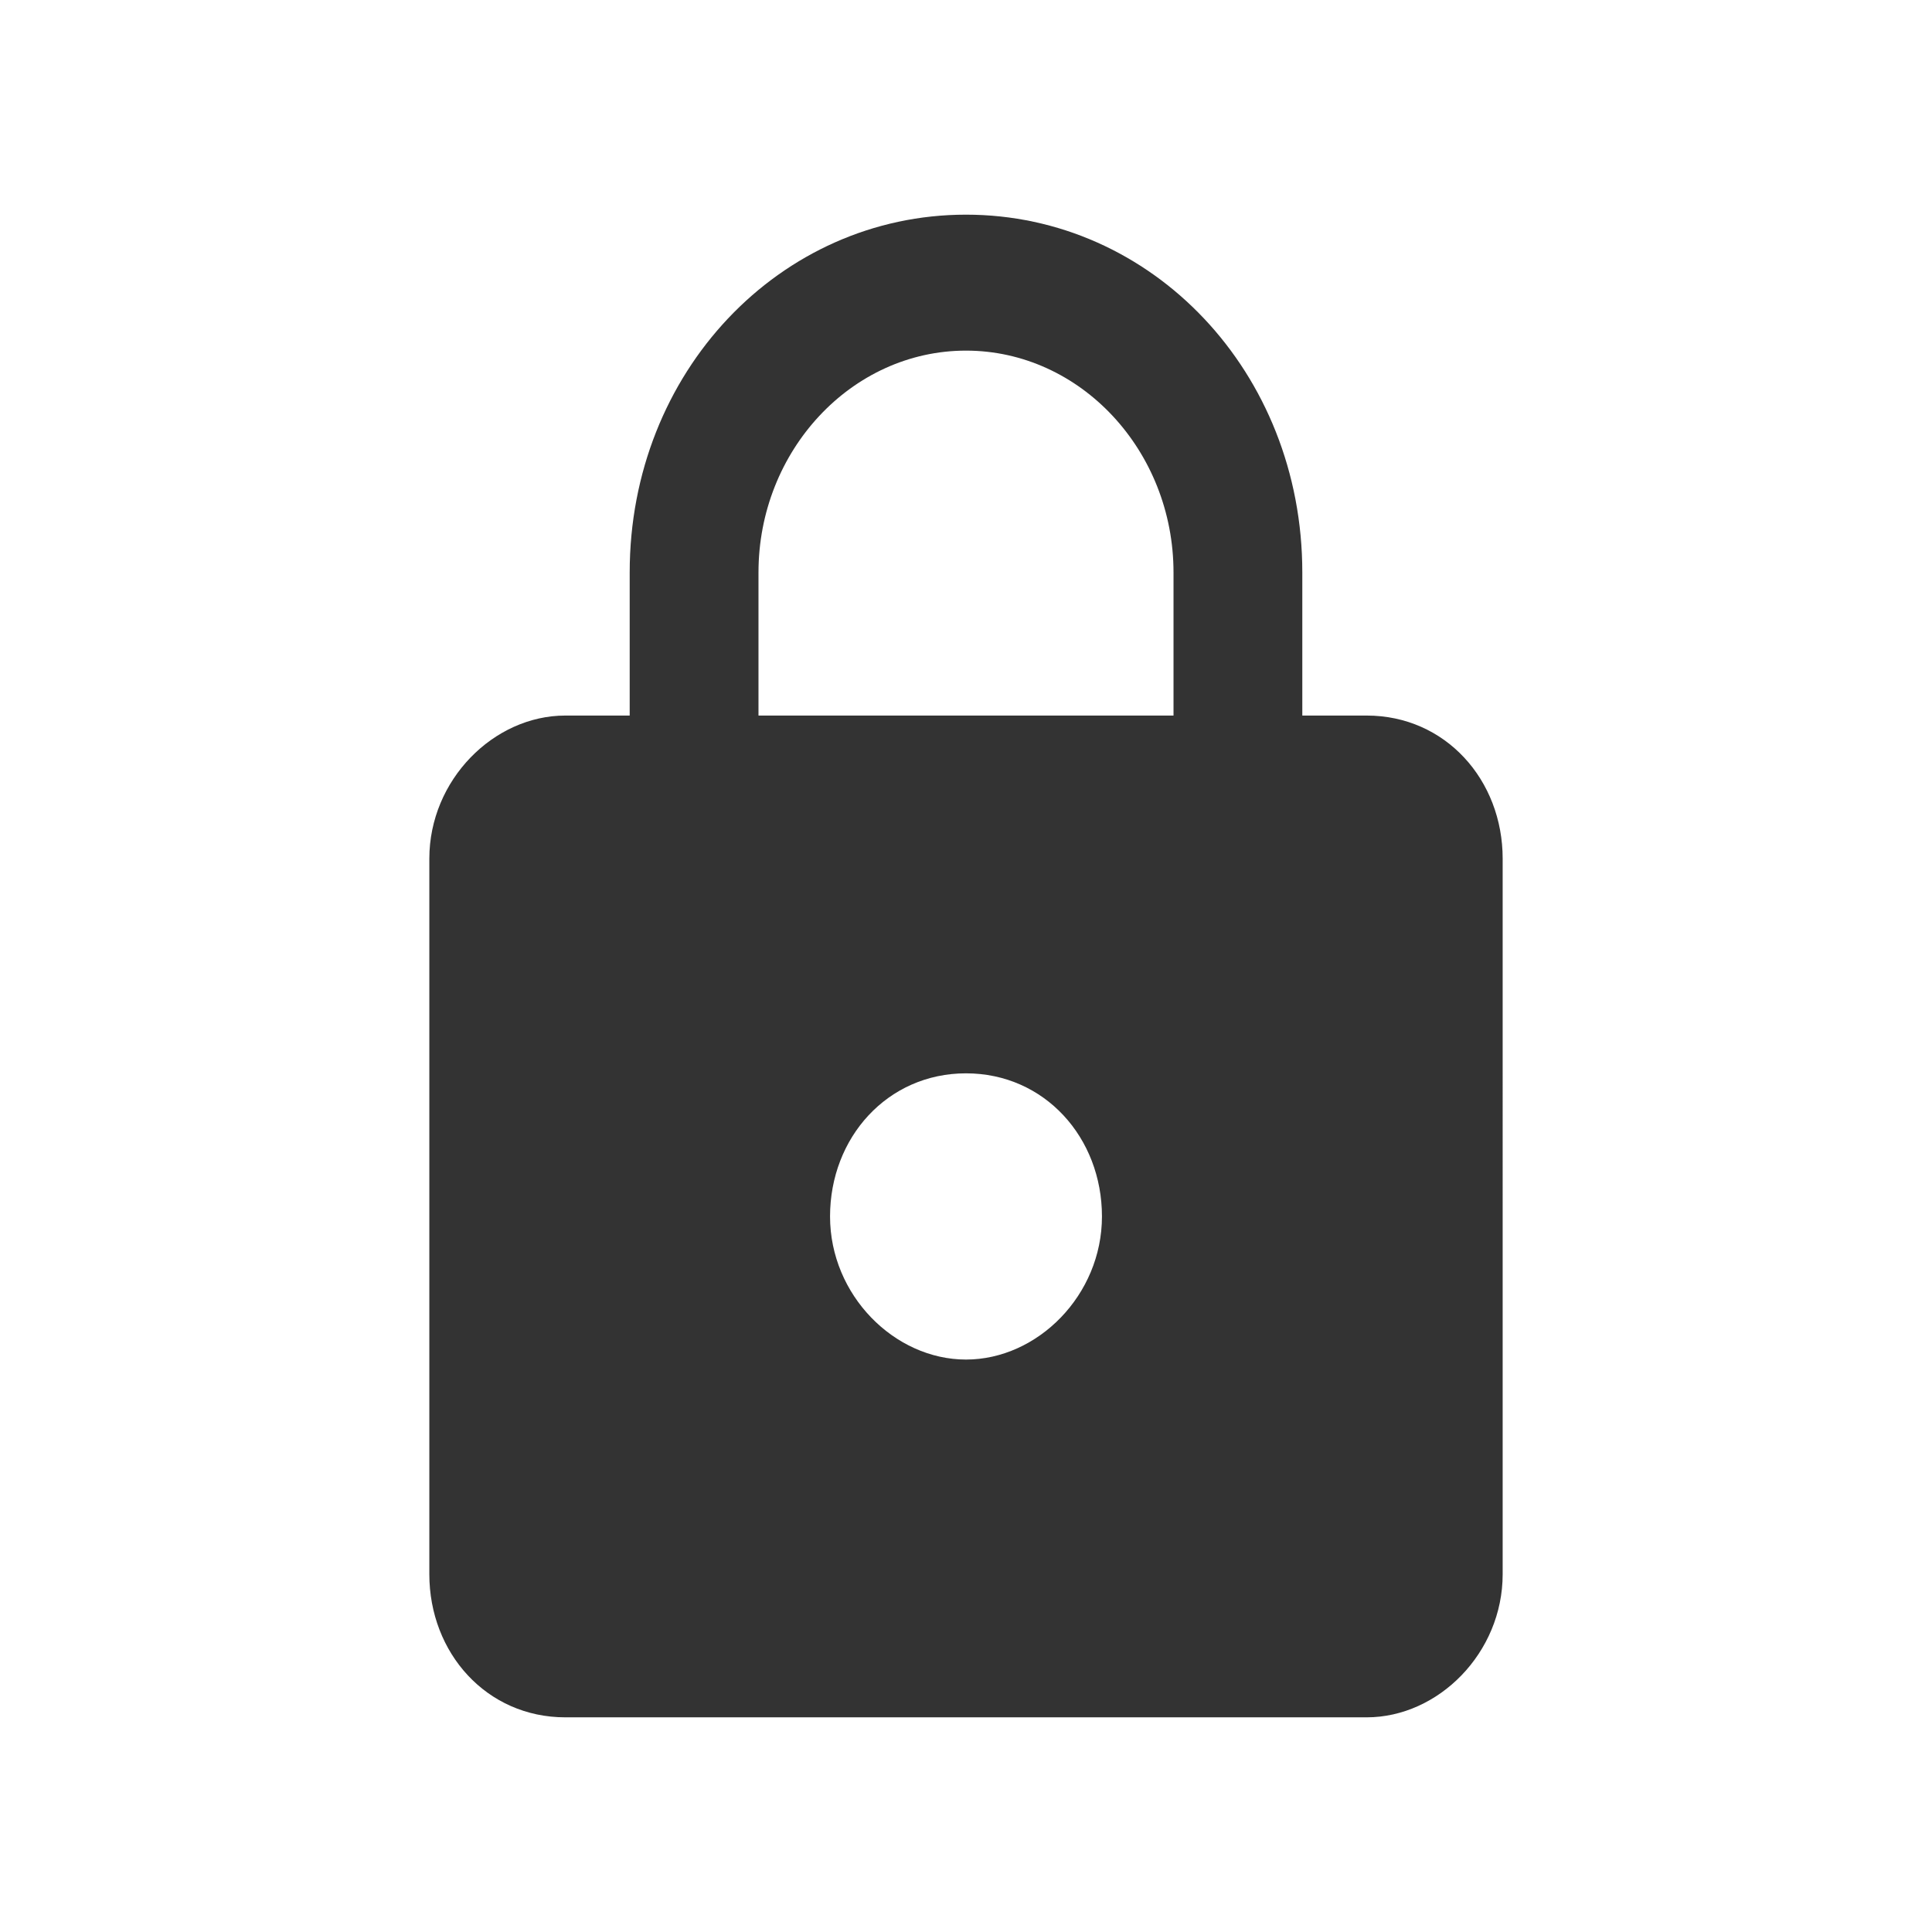 <?xml version="1.0" encoding="utf-8"?>
<!-- Generator: Adobe Illustrator 23.0.2, SVG Export Plug-In . SVG Version: 6.00 Build 0)  -->
<svg version="1.1" id="Calque_1" xmlns="http://www.w3.org/2000/svg" xmlns:xlink="http://www.w3.org/1999/xlink" x="0px" y="0px"
	 viewBox="0 0 27 27" style="enable-background:new 0 0 27 27;" xml:space="preserve">
<style type="text/css">
	.st0{fill:#333333;}
</style>
<title>icons/system/lock</title>
<desc>Created with Sketch.</desc>
<g id="Shape">
	<path class="st0" d="M19.1,10h-0.9V8c0-2.8-2.1-5-4.7-5S8.8,5.2,8.8,8v2H7.9c-1,0-1.9,0.9-1.9,2v10c0,1.1,0.8,2,1.9,2h11.2
		c1,0,1.9-0.9,1.9-2V12C21,10.9,20.2,10,19.1,10z M13.5,19c-1,0-1.9-0.9-1.9-2s0.8-2,1.9-2s1.9,0.9,1.9,2S14.5,19,13.5,19z M16.4,10
		h-5.8V8c0-1.7,1.3-3.1,2.9-3.1s2.9,1.4,2.9,3.1V10z"/>
</g>
</svg>
